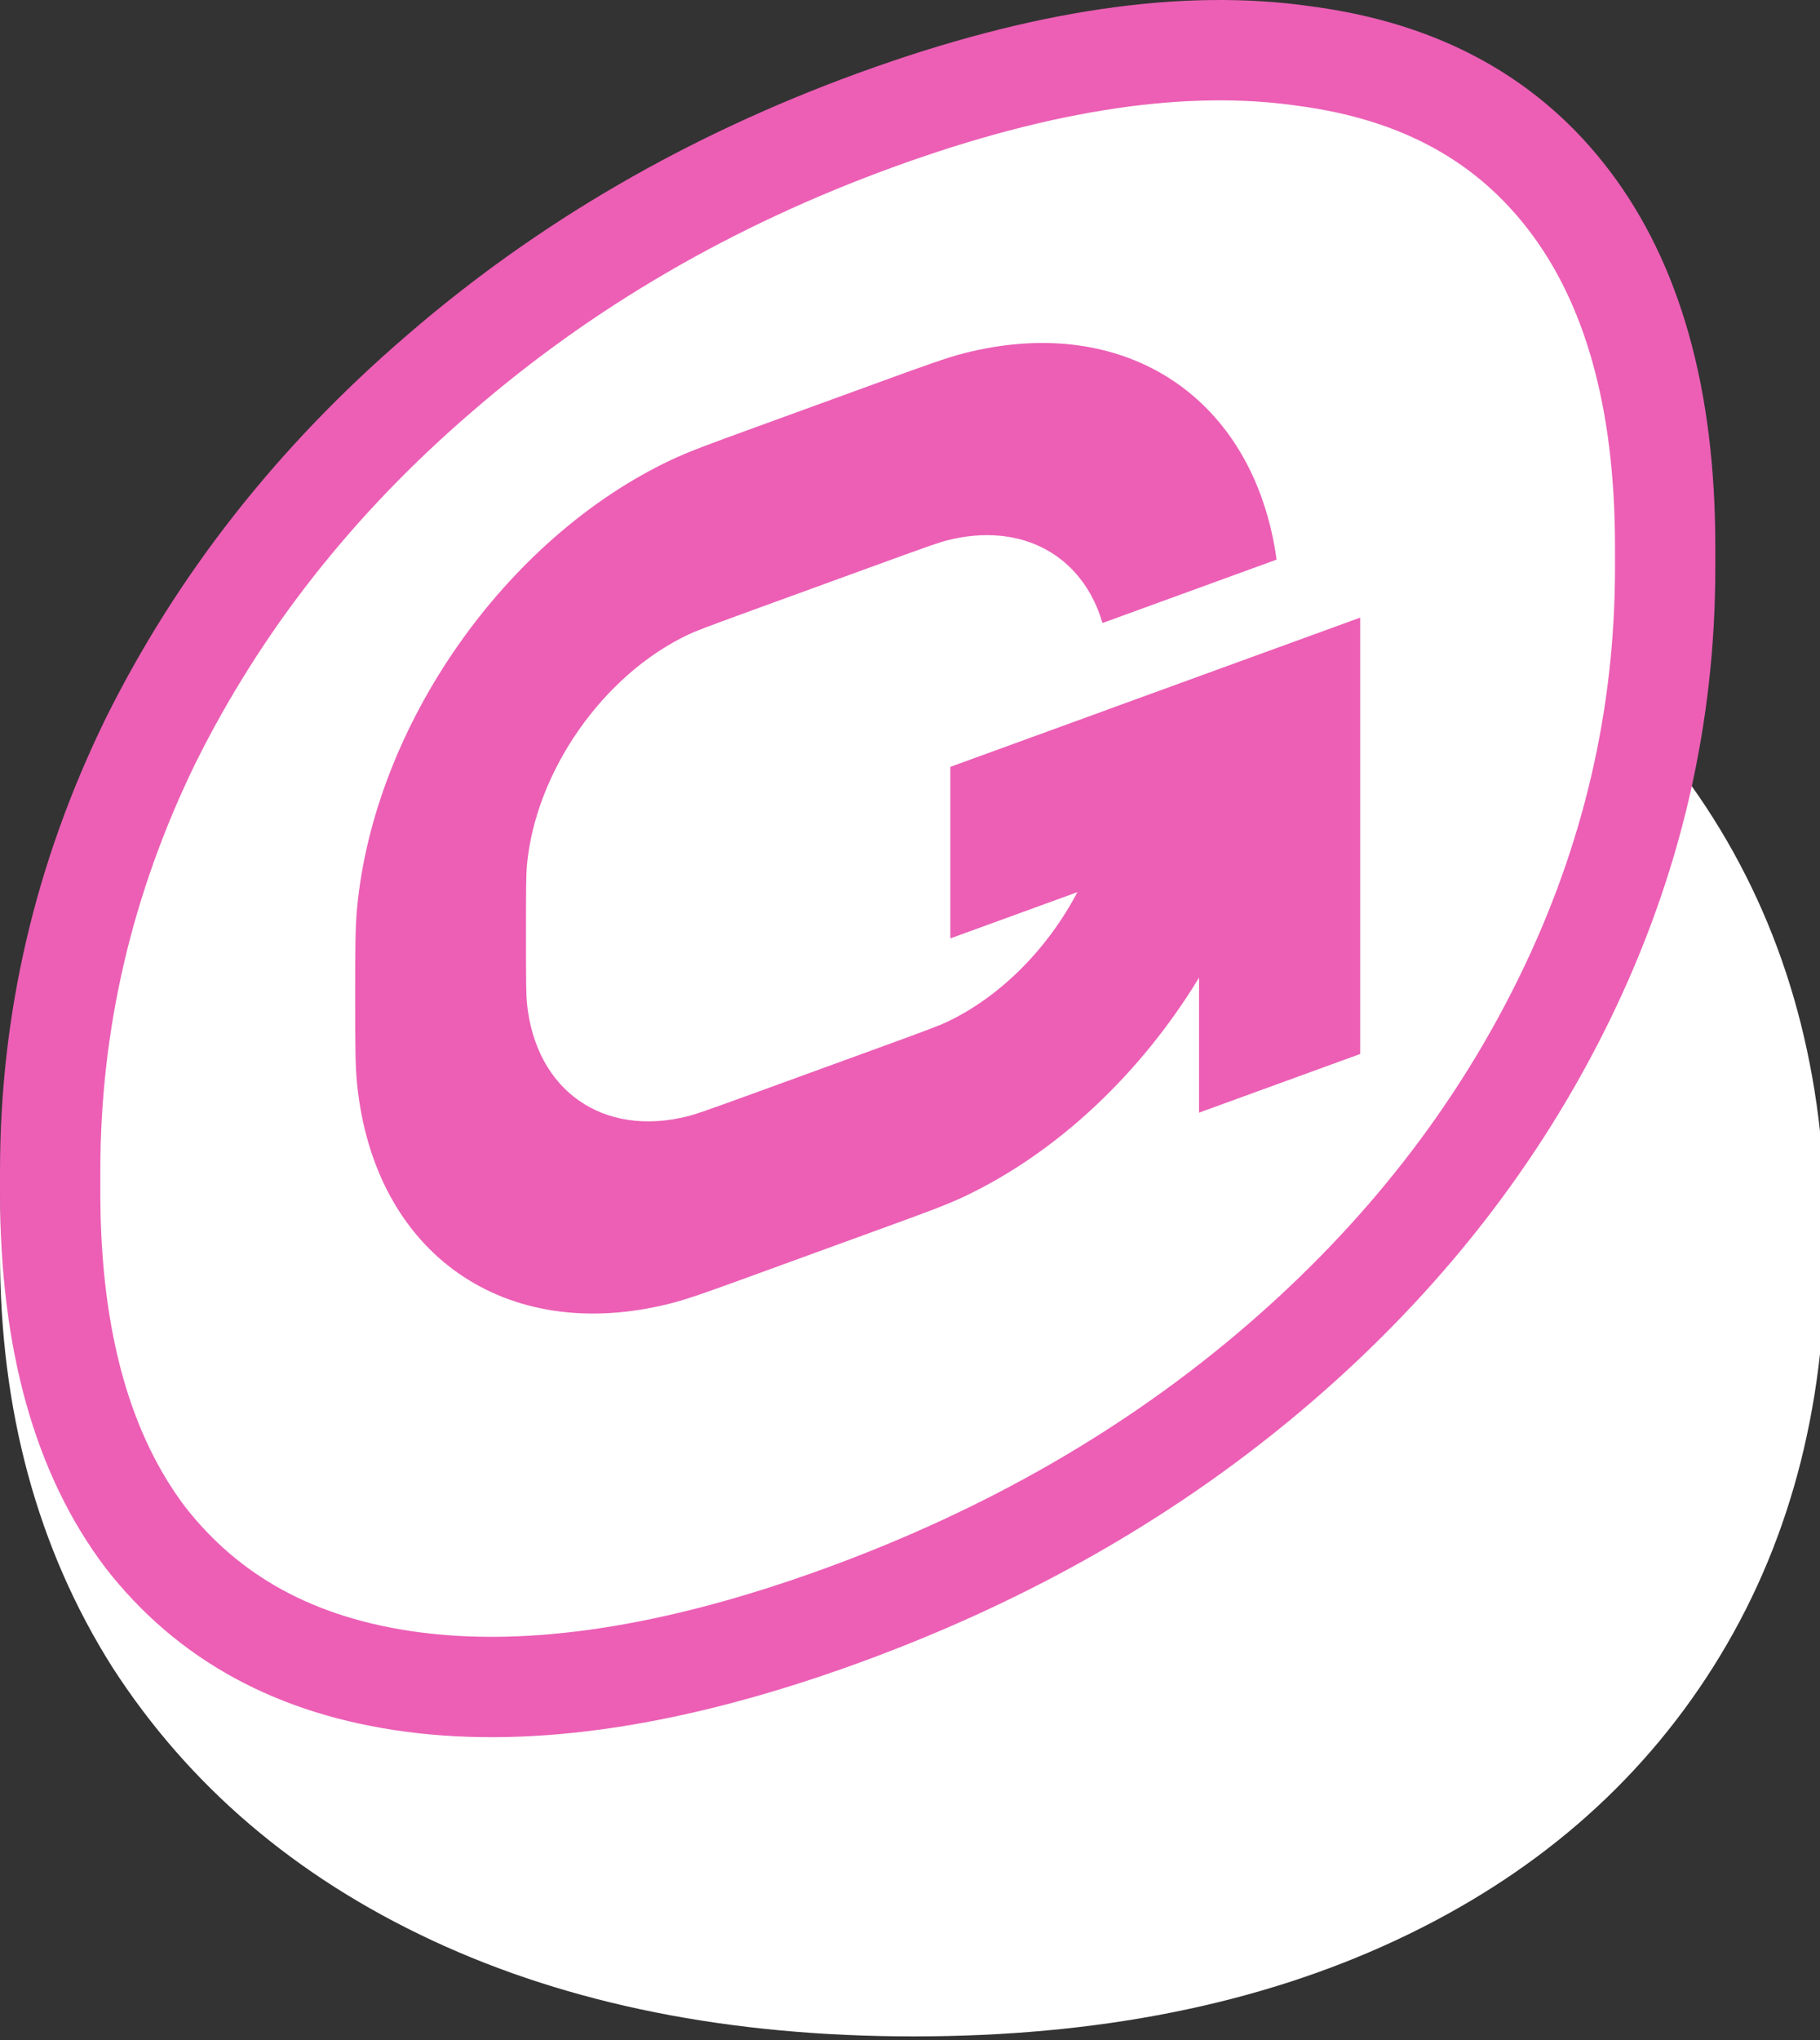 <?xml version="1.0" encoding="UTF-8"?> <svg xmlns="http://www.w3.org/2000/svg" width="166" height="186" viewBox="0 0 166 186" fill="none"><rect x="0" y="0" width="166" height="186" fill="#333333" stroke="none"/><g clip-path="url(#clip0_2163_126)"><path d="M83.353 185.658C66.583 185.658 51.945 182.744 39.438 176.917C26.932 171.09 17.196 162.776 10.233 151.975C3.411 141.174 0 128.597 0 114.243V112.324C0 97.97 3.411 85.392 10.233 74.591C17.196 63.79 26.932 55.476 39.438 49.649C52.087 43.68 66.725 40.696 83.353 40.696C100.123 40.696 114.761 43.68 127.268 49.649C139.774 55.476 149.439 63.79 156.26 74.591C163.082 85.392 166.493 97.97 166.493 112.324V114.243C166.493 128.597 163.082 141.174 156.26 151.975C149.439 162.776 139.774 171.09 127.268 176.917C114.761 182.744 100.123 185.658 83.353 185.658Z" fill="white"></path><path d="M40.042 34.087L40.049 34.081L40.055 34.076C51.495 24.166 64.76 16.451 79.891 10.943C95.216 5.365 108.179 3.557 118.941 5.106L118.968 5.11L118.995 5.114C129.688 6.523 137.606 10.99 143.189 18.365C148.817 25.8 151.877 36.133 151.877 49.837V51.755C151.877 65.401 148.836 78.46 142.725 90.981C136.604 103.523 127.919 114.653 116.61 124.377C105.31 134.093 92.044 141.744 76.761 147.307C61.425 152.889 48.441 154.771 37.658 153.35C26.964 151.94 18.965 147.493 13.246 140.148C7.628 132.714 4.575 122.389 4.575 108.699V106.781C4.575 93.14 7.614 80.086 13.72 67.569C19.977 54.968 28.733 43.81 40.042 34.087Z" fill="white" stroke="#EC5FB5" stroke-width="9.15"></path><path d="M80.459 51.327L68.689 55.611C64.378 57.18 63.412 57.553 62.765 57.86C55.003 61.542 48.867 70.305 48.062 78.859C47.995 79.571 47.974 80.607 47.974 85.194C47.974 89.782 47.995 90.802 48.062 91.466C48.867 99.433 55.003 103.729 62.765 101.761C63.412 101.597 64.378 101.268 68.689 99.699L80.459 95.415C84.77 93.846 85.736 93.472 86.382 93.165C91.318 90.824 95.596 86.428 98.265 81.338L86.678 85.555V69.915L101.174 64.639V64.636L116.751 58.967V58.969L124.062 56.308V96.091L109.364 101.44V89.132C104.151 97.714 96.583 104.992 87.99 109.068C86.34 109.851 84.379 110.565 80.459 111.991L68.689 116.276C64.768 117.702 62.808 118.416 61.158 118.834C46.064 122.661 34.134 114.308 32.568 98.816C32.397 97.122 32.397 95.036 32.397 90.864C32.397 86.692 32.397 84.606 32.568 82.787C34.134 66.155 46.064 49.117 61.158 41.957C62.808 41.174 64.768 40.461 68.689 39.034L80.459 34.75C84.379 33.323 86.34 32.609 87.99 32.191C102.693 28.463 114.394 36.293 116.437 51.02L100.556 56.8C98.752 50.633 93.194 47.537 86.382 49.264C85.736 49.428 84.77 49.758 80.459 51.327Z" fill="#EC5FB5"></path></g><defs><clipPath id="clip0_2163_126"><rect width="166" height="186" fill="white"></rect></clipPath></defs></svg> 